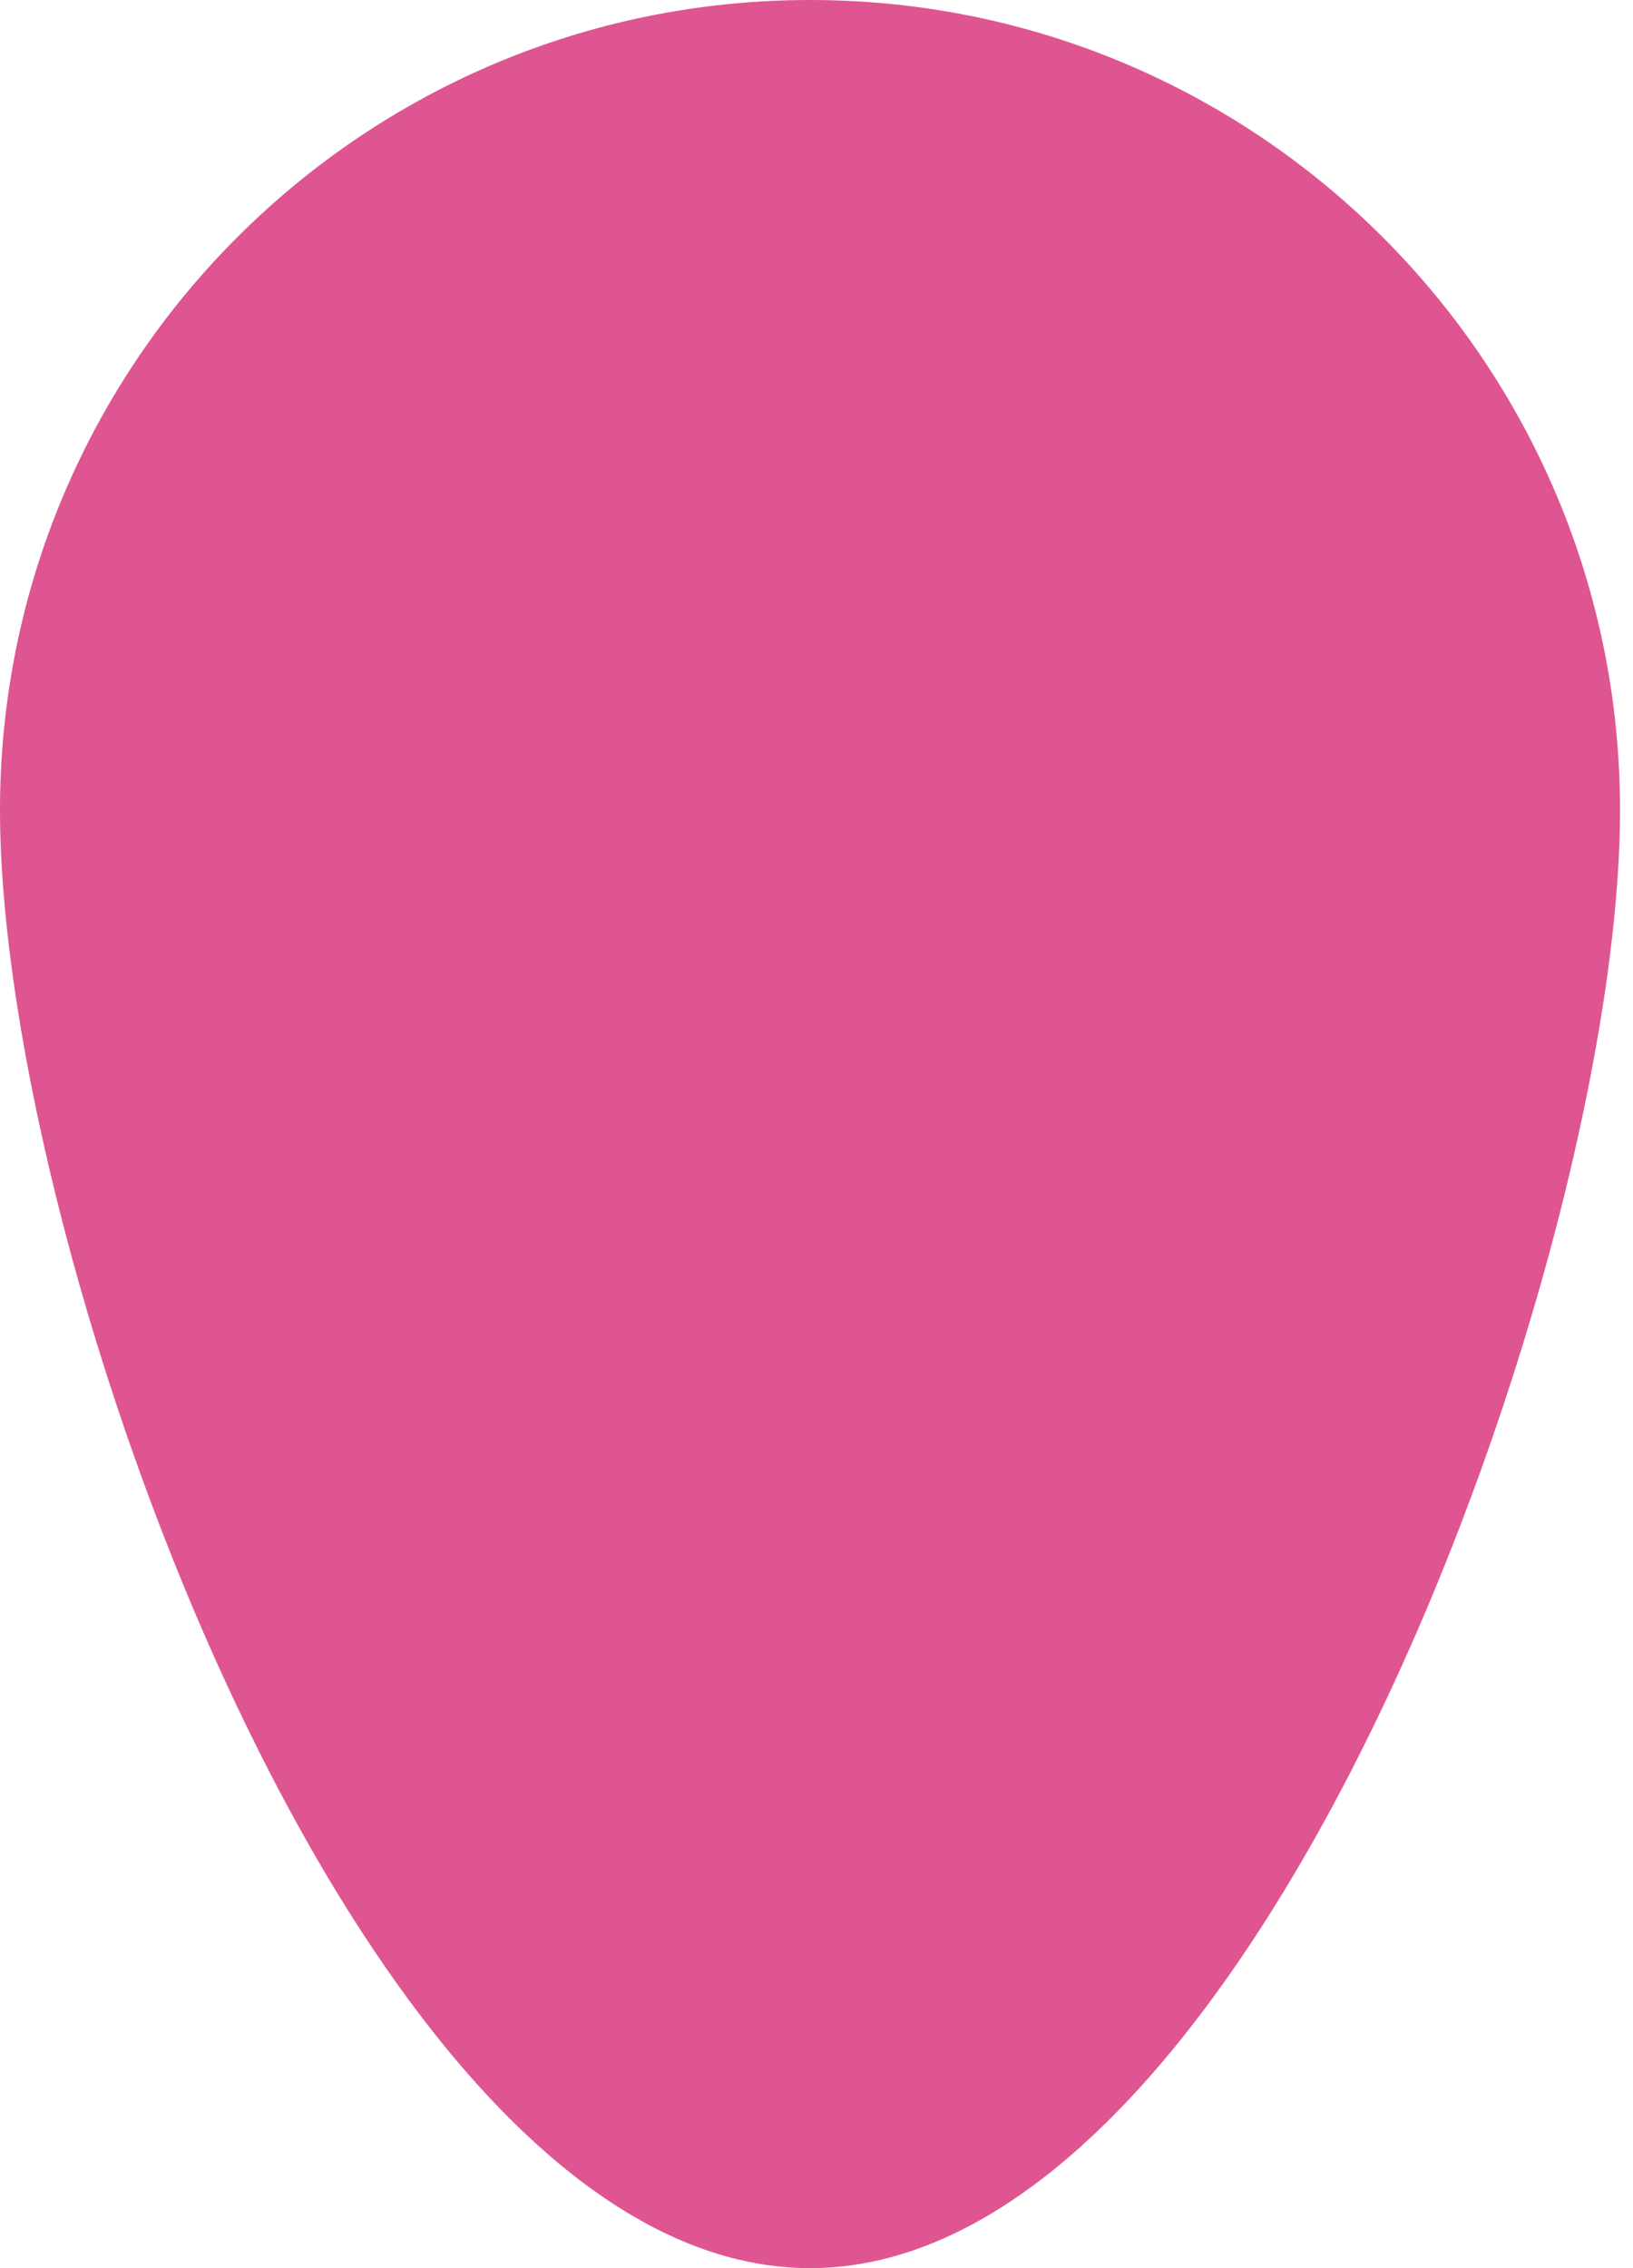 <?xml version="1.0" encoding="UTF-8"?> <svg xmlns="http://www.w3.org/2000/svg" width="54" height="75" viewBox="0 0 54 75" fill="none"> <path d="M53.571 26.786C53.571 11.992 41.579 8.42979e-05 26.786 8.42979e-05C11.992 8.42979e-05 0 11.992 0 26.786C0 41.579 11.992 75 26.786 75C41.579 75 53.571 41.579 53.571 26.786Z" fill="#DF5591"></path> </svg> 